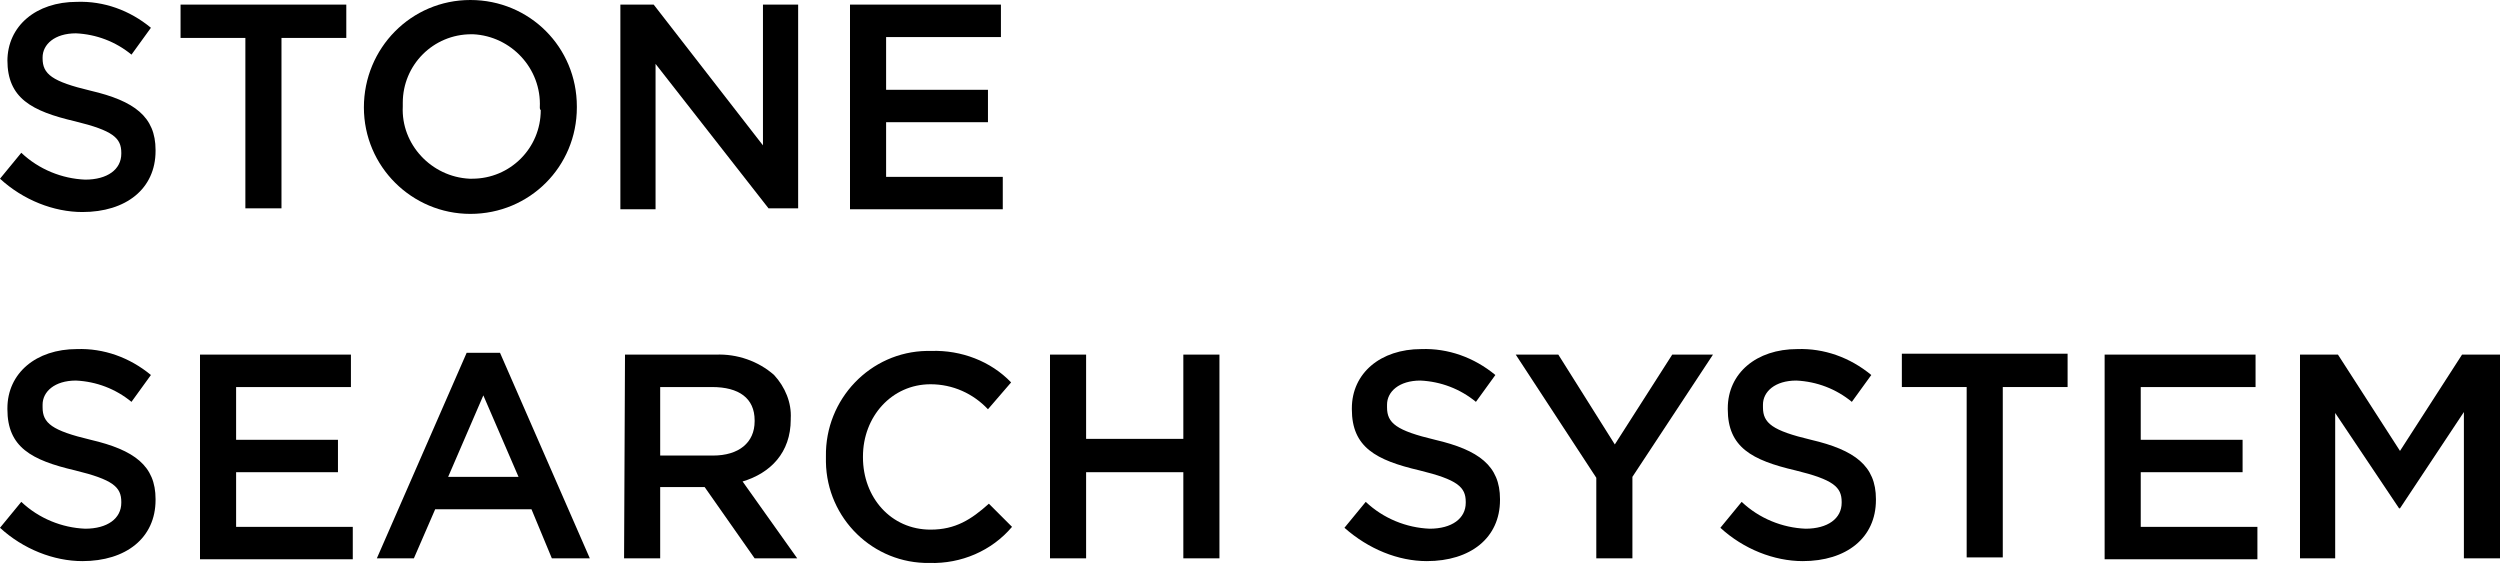 <?xml version="1.0" encoding="utf-8"?>
<!-- Generator: Adobe Illustrator 24.0.3, SVG Export Plug-In . SVG Version: 6.00 Build 0)  -->
<svg version="1.1" id="レイヤー_1" xmlns="http://www.w3.org/2000/svg" xmlns:xlink="http://www.w3.org/1999/xlink" x="0px"
	 y="0px" viewBox="0 0 270 61" style="enable-background:new 0 0 270 61;" xml:space="preserve">
<g id="グループ_285">
	<path id="パス_175" d="M0,19.3l2.3-2.8c1.9,1.8,4.4,2.8,6.9,2.9c2.4,0,3.9-1.1,3.9-2.8v-0.1c0-1.6-0.9-2.4-5-3.4
		C3.4,12,0.8,10.6,0.8,6.5v0.1c0-3.8,3.1-6.4,7.5-6.4c2.9-0.1,5.7,0.9,8,2.8l-2.1,2.9c-1.7-1.4-3.8-2.2-6-2.3
		c-2.3,0-3.6,1.2-3.6,2.6v0.1c0,1.7,1,2.5,5.2,3.5c4.7,1.1,7,2.8,7,6.4v0.1c0,4.1-3.2,6.6-7.9,6.6C5.8,22.9,2.5,21.6,0,19.3z"/>
	<path id="パス_176" d="M26.5,4.1h-7V0.5h17.9v3.6h-7v18.4h-3.9C26.5,22.5,26.5,4.1,26.5,4.1z"/>
	<path id="パス_177" d="M39.3,11.6L39.3,11.6C39.3,5.2,44.4,0,50.8,0s11.5,5.1,11.5,11.5v0.1c0,6.4-5.1,11.5-11.5,11.5
		C44.5,23.1,39.3,18,39.3,11.6L39.3,11.6L39.3,11.6z M58.3,11.6L58.3,11.6c0.2-4.2-3.1-7.7-7.2-7.9c-0.1,0-0.2,0-0.2,0
		c-4.1,0-7.4,3.3-7.4,7.4c0,0.1,0,0.2,0,0.3v0.1c-0.2,4.1,3.1,7.6,7.2,7.8c0.1,0,0.2,0,0.3,0c4.1,0,7.4-3.3,7.4-7.4
		C58.3,11.8,58.3,11.7,58.3,11.6z"/>
	<path id="パス_178" d="M67,0.5h3.6l11.8,15.2V0.5h3.8v22h-3.2L70.8,6.9v15.7H67V0.5z"/>
	<path id="パス_179" d="M91.8,0.5h16.3V4H95.7v5.7h11v3.5h-11v5.9h12.6v3.5H91.8V0.5z"/>
	<path id="パス_180" d="M0,57l2.3-2.8C4.2,56,6.7,57,9.2,57.1c2.4,0,3.9-1.1,3.9-2.8v-0.1c0-1.6-0.9-2.4-5-3.4
		c-4.7-1.1-7.3-2.5-7.3-6.6v-0.1c0-3.8,3.1-6.4,7.5-6.4c2.9-0.1,5.7,0.9,8,2.8l-2.1,2.9c-1.7-1.4-3.8-2.2-6-2.3
		c-2.3,0-3.6,1.2-3.6,2.6V44c0,1.7,1,2.5,5.2,3.5c4.7,1.1,7,2.8,7,6.4V54c0,4.1-3.2,6.6-7.9,6.6C5.8,60.6,2.5,59.3,0,57z"/>
	<path id="パス_181" d="M21.6,38.3h16.3v3.5H25.5v5.7h11V51h-11v5.9h12.6v3.5H21.6V38.3z"/>
	<path id="パス_182" d="M50.4,38.1H54l9.7,22.2h-4.1L57.4,55H47l-2.3,5.3h-4L50.4,38.1z M56,51.5l-3.8-8.8l-3.8,8.8H56z"/>
	<path id="パス_183" d="M67.5,38.3h9.8c2.3-0.1,4.6,0.7,6.3,2.2c1.2,1.3,1.9,3,1.8,4.7v0.1c0,3.6-2.2,5.8-5.2,6.7l5.9,8.3h-4.6
		l-5.4-7.7h-4.8v7.7h-3.9L67.5,38.3z M77,49.2c2.8,0,4.5-1.4,4.5-3.7v-0.1c0-2.4-1.7-3.6-4.6-3.6h-5.6v7.4L77,49.2z"/>
	<path id="パス_184" d="M89.2,49.3L89.2,49.3C89.1,43.1,94,38,100.1,37.9c0.2,0,0.3,0,0.5,0c3.2-0.1,6.4,1.1,8.6,3.4l-2.5,2.9
		c-1.6-1.7-3.8-2.7-6.2-2.7c-4.2,0-7.3,3.5-7.3,7.8v0.1c0,4.3,3,7.8,7.3,7.8c2.7,0,4.4-1.1,6.3-2.8l2.5,2.5c-2.2,2.6-5.5,4-8.9,3.9
		c-6.1,0.1-11.1-4.8-11.2-10.9C89.2,49.6,89.2,49.4,89.2,49.3z"/>
	<path id="パス_185" d="M113.4,38.3h3.9v9.1h10.5v-9.1H131.7v22h-3.9V51h-10.5v9.3h-3.9C113.4,60.3,113.4,38.3,113.4,38.3
		z"/>
	<path id="パス_186" d="M145.2,57l2.3-2.8c1.9,1.8,4.4,2.8,6.9,2.9c2.4,0,3.9-1.1,3.9-2.8v-0.1
		c0-1.6-0.9-2.4-5-3.4c-4.7-1.1-7.3-2.5-7.3-6.6v-0.1c0-3.8,3.1-6.4,7.5-6.4c2.9-0.1,5.7,0.9,8,2.8l-2.1,2.9
		c-1.7-1.4-3.8-2.2-6-2.3c-2.3,0-3.6,1.2-3.6,2.6V44c0,1.7,1,2.5,5.2,3.5c4.7,1.1,7,2.8,7,6.4V54c0,4.1-3.2,6.6-7.9,6.6
		C151,60.6,147.8,59.3,145.2,57z"/>
	<path id="パス_187" d="M172.4,51.6l-8.7-13.3H168.3l6.1,9.7l6.2-9.7H185l-8.7,13.2v8.8h-3.9L172.4,51.6z"/>
	<path id="パス_188" d="M185.8,57l2.3-2.8C190,56,192.5,57,195,57.1c2.4,0,3.9-1.1,3.9-2.8v-0.1
		c0-1.6-0.9-2.4-5-3.4c-4.7-1.1-7.3-2.5-7.3-6.6v-0.1c0-3.8,3.1-6.4,7.5-6.4c2.9-0.1,5.7,0.9,8,2.8l-2.1,2.9
		c-1.7-1.4-3.8-2.2-6-2.3c-2.3,0-3.6,1.2-3.6,2.6V44c0,1.7,1,2.5,5.2,3.5c4.7,1.1,7,2.8,7,6.4V54c0,4.1-3.2,6.6-7.9,6.6
		C191.6,60.6,188.3,59.3,185.8,57z"/>
	<path id="パス_189" d="M212.4,41.8h-7v-3.6h17.9v3.6h-7v18.4h-3.9V41.8z"/>
	<path id="パス_190" d="M227.3,38.3h16.3v3.5h-12.4v5.7h11V51h-11v5.9h12.6v3.5h-16.5V38.3H227.3z"/>
	<path id="パス_191" d="M248.4,38.3H252.5l6.7,10.4l6.7-10.4h4.1v22h-3.9V44.5l-6.9,10.4h-0.1
		l-6.9-10.3v15.7h-3.8L248.4,38.3z"/>
</g>
</svg>
